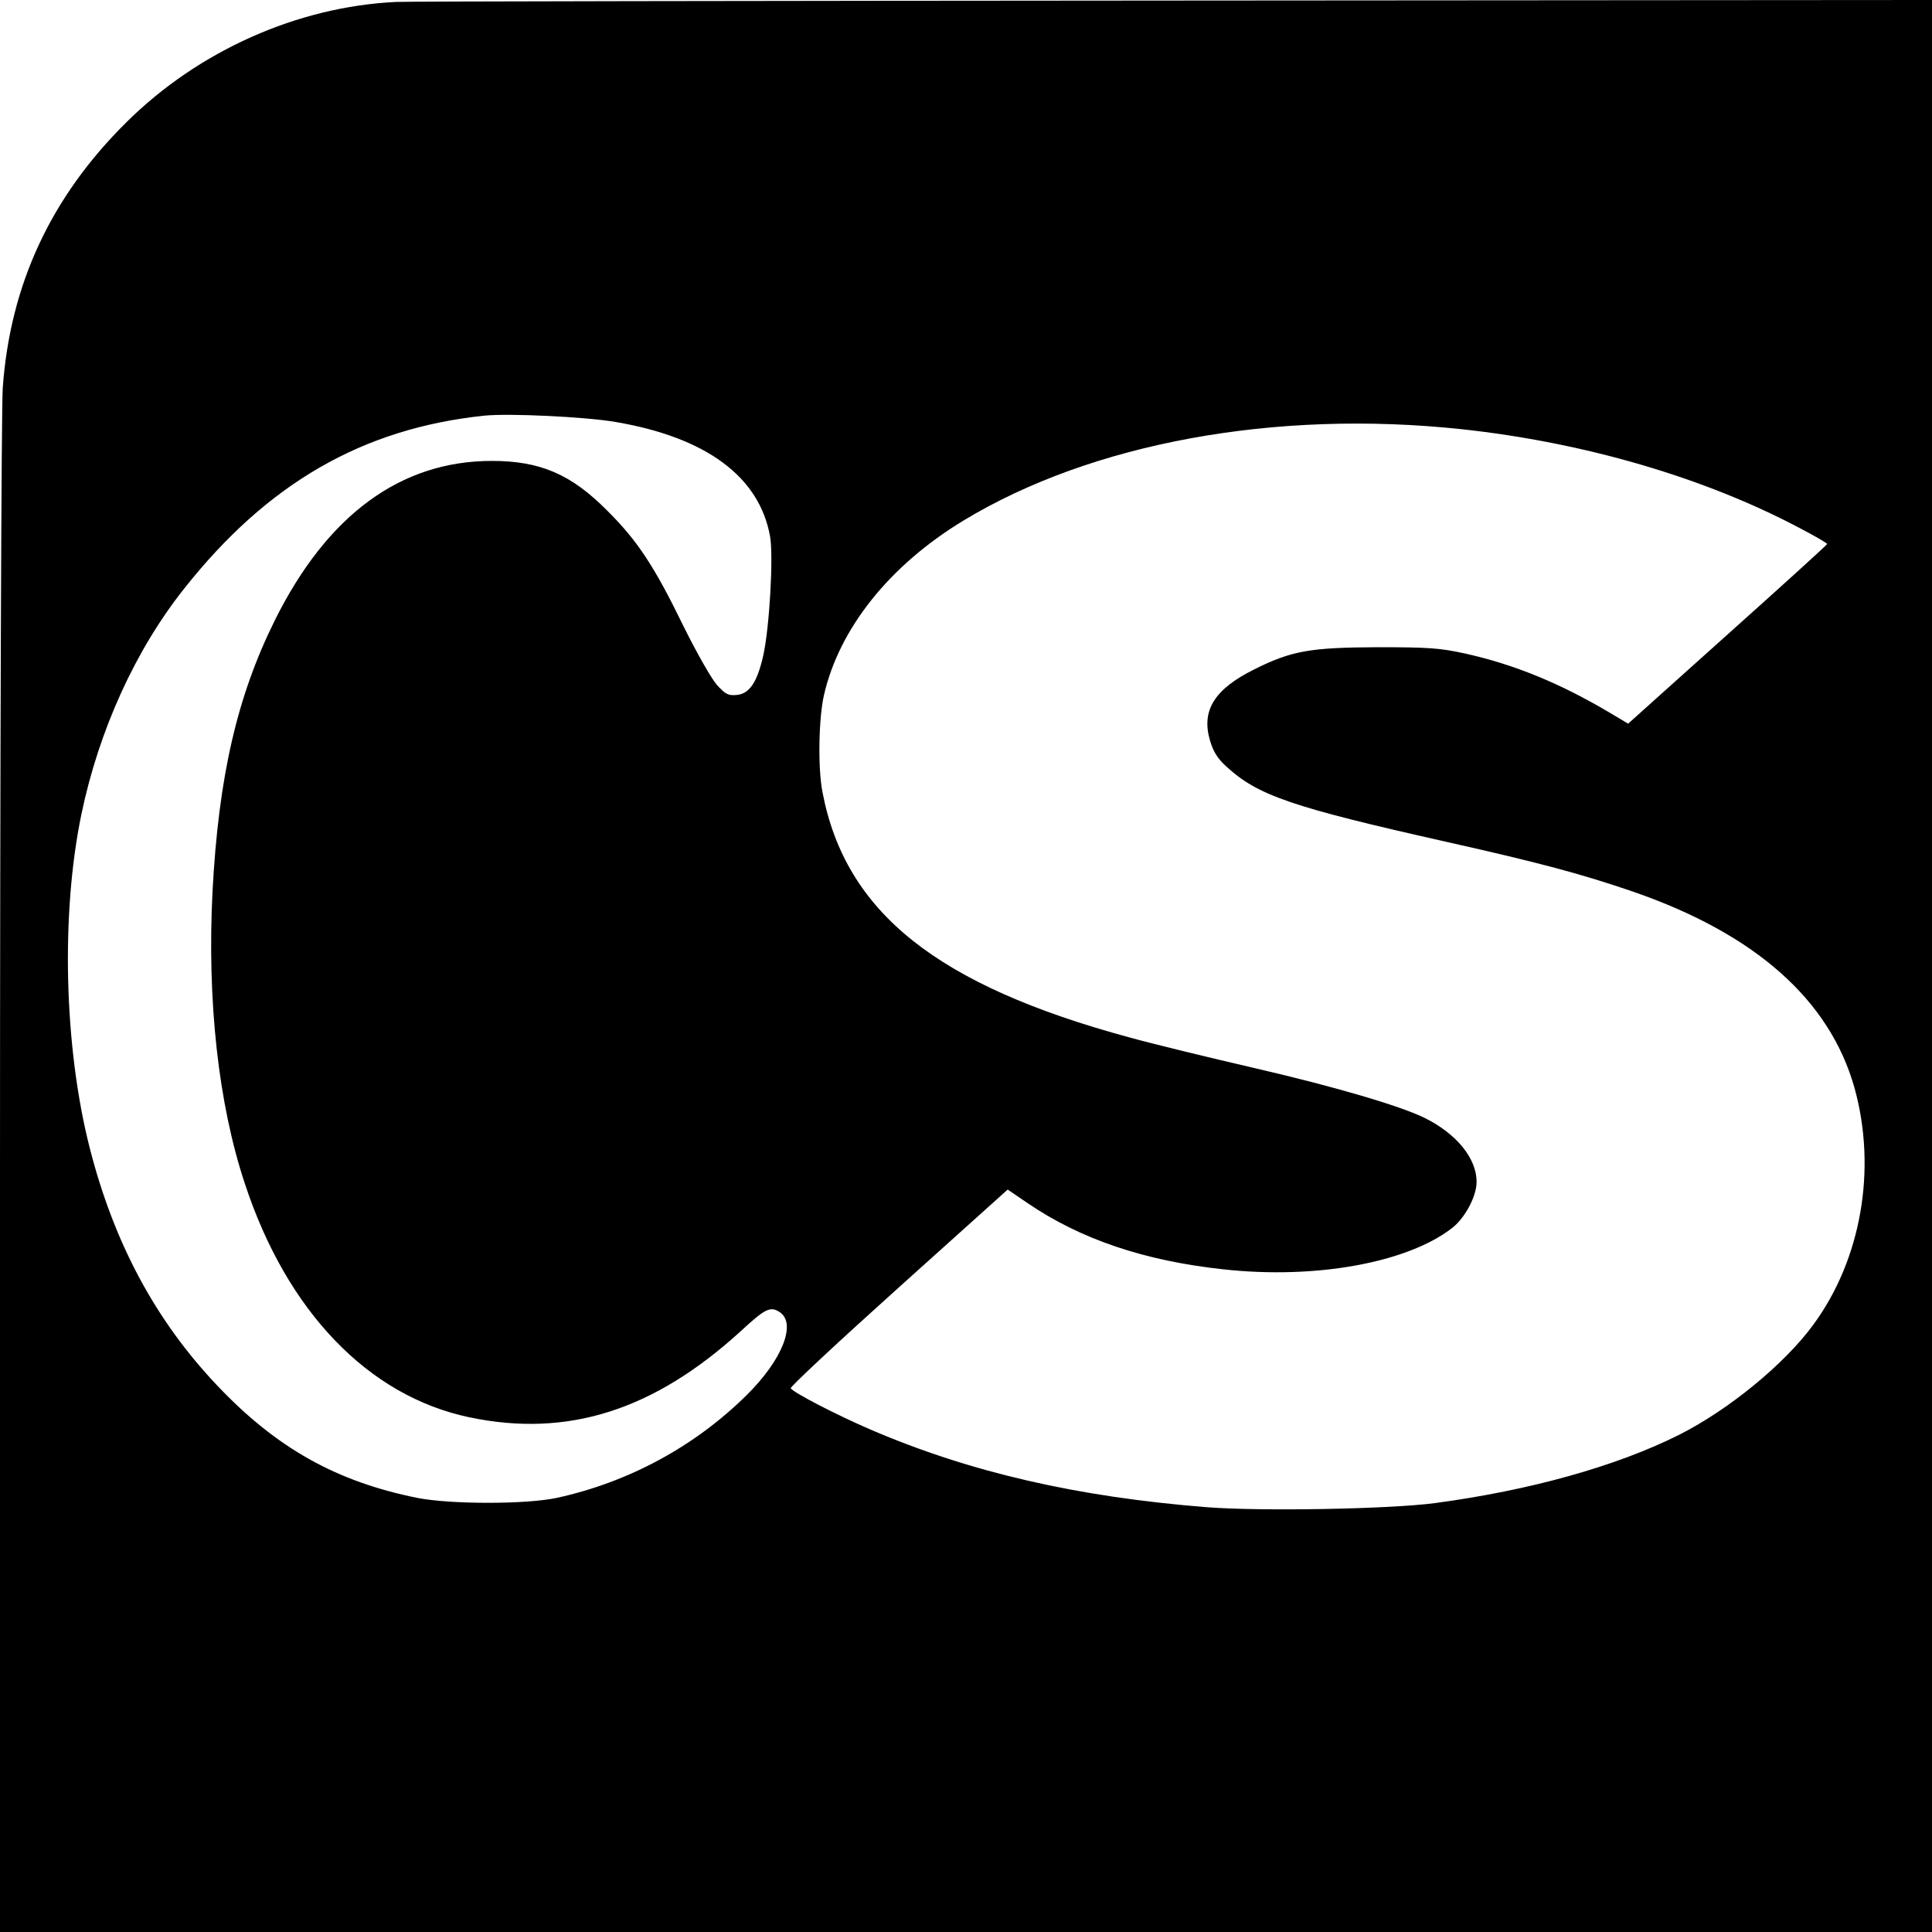 <?xml version="1.0" standalone="no"?>
<!DOCTYPE svg PUBLIC "-//W3C//DTD SVG 20010904//EN"
 "http://www.w3.org/TR/2001/REC-SVG-20010904/DTD/svg10.dtd">
<svg version="1.0" xmlns="http://www.w3.org/2000/svg"
 width="700pt" height="700pt" viewBox="0 0 700 700"
 preserveAspectRatio="xMidYMid meet">
<g transform="translate(0,700) scale(0.1,-0.1)"
fill="#000000" stroke="none">
<path d="M1435 6993 c-357 -17 -716 -177 -977 -436 -273 -270 -421 -587 -448
-962 -5 -66 -10 -1352 -10 -2857 l0 -2738 3500 0 3500 0 0 3500 0 3500 -2752
-2 c-1514 -1 -2780 -3 -2813 -5z m796 -1522 c328 -56 520 -198 559 -414 13
-70 -2 -333 -25 -434 -22 -96 -50 -137 -96 -141 -31 -3 -41 3 -72 37 -20 23
-73 116 -121 213 -105 216 -167 310 -276 418 -131 132 -243 180 -418 180 -330
0 -596 -195 -786 -577 -137 -276 -204 -567 -226 -983 -20 -395 21 -769 117
-1058 152 -463 447 -770 813 -847 357 -75 670 25 985 313 88 81 106 90 140 68
62 -41 9 -174 -120 -301 -188 -186 -427 -315 -687 -372 -111 -24 -386 -24
-507 0 -292 59 -509 180 -724 407 -223 235 -374 516 -462 861 -93 365 -105
848 -30 1209 63 303 195 594 372 817 302 382 647 581 1088 627 88 9 366 -4
476 -23z m3064 -26 c445 -48 880 -175 1227 -359 54 -28 98 -54 98 -57 0 -3
-162 -150 -361 -328 l-360 -323 -67 40 c-181 107 -344 174 -523 214 -92 20
-130 23 -319 23 -243 -1 -311 -13 -445 -80 -145 -72 -193 -149 -161 -258 12
-40 27 -65 59 -94 114 -105 236 -147 797 -273 343 -77 491 -117 675 -180 444
-153 714 -392 804 -711 82 -294 25 -623 -150 -860 -104 -142 -307 -308 -486
-398 -228 -114 -540 -201 -884 -247 -166 -22 -631 -30 -825 -15 -469 37 -858
126 -1219 281 -123 53 -280 134 -290 150 -3 5 173 169 390 364 l396 356 72
-49 c192 -131 423 -209 709 -240 335 -37 669 24 831 151 46 37 87 114 87 166
0 84 -71 173 -187 231 -87 43 -319 112 -617 181 -169 39 -374 89 -453 111
-698 189 -1030 453 -1113 889 -17 86 -14 265 5 350 55 242 237 471 506 634
464 281 1129 403 1804 331z"/>
</g>
</svg>
